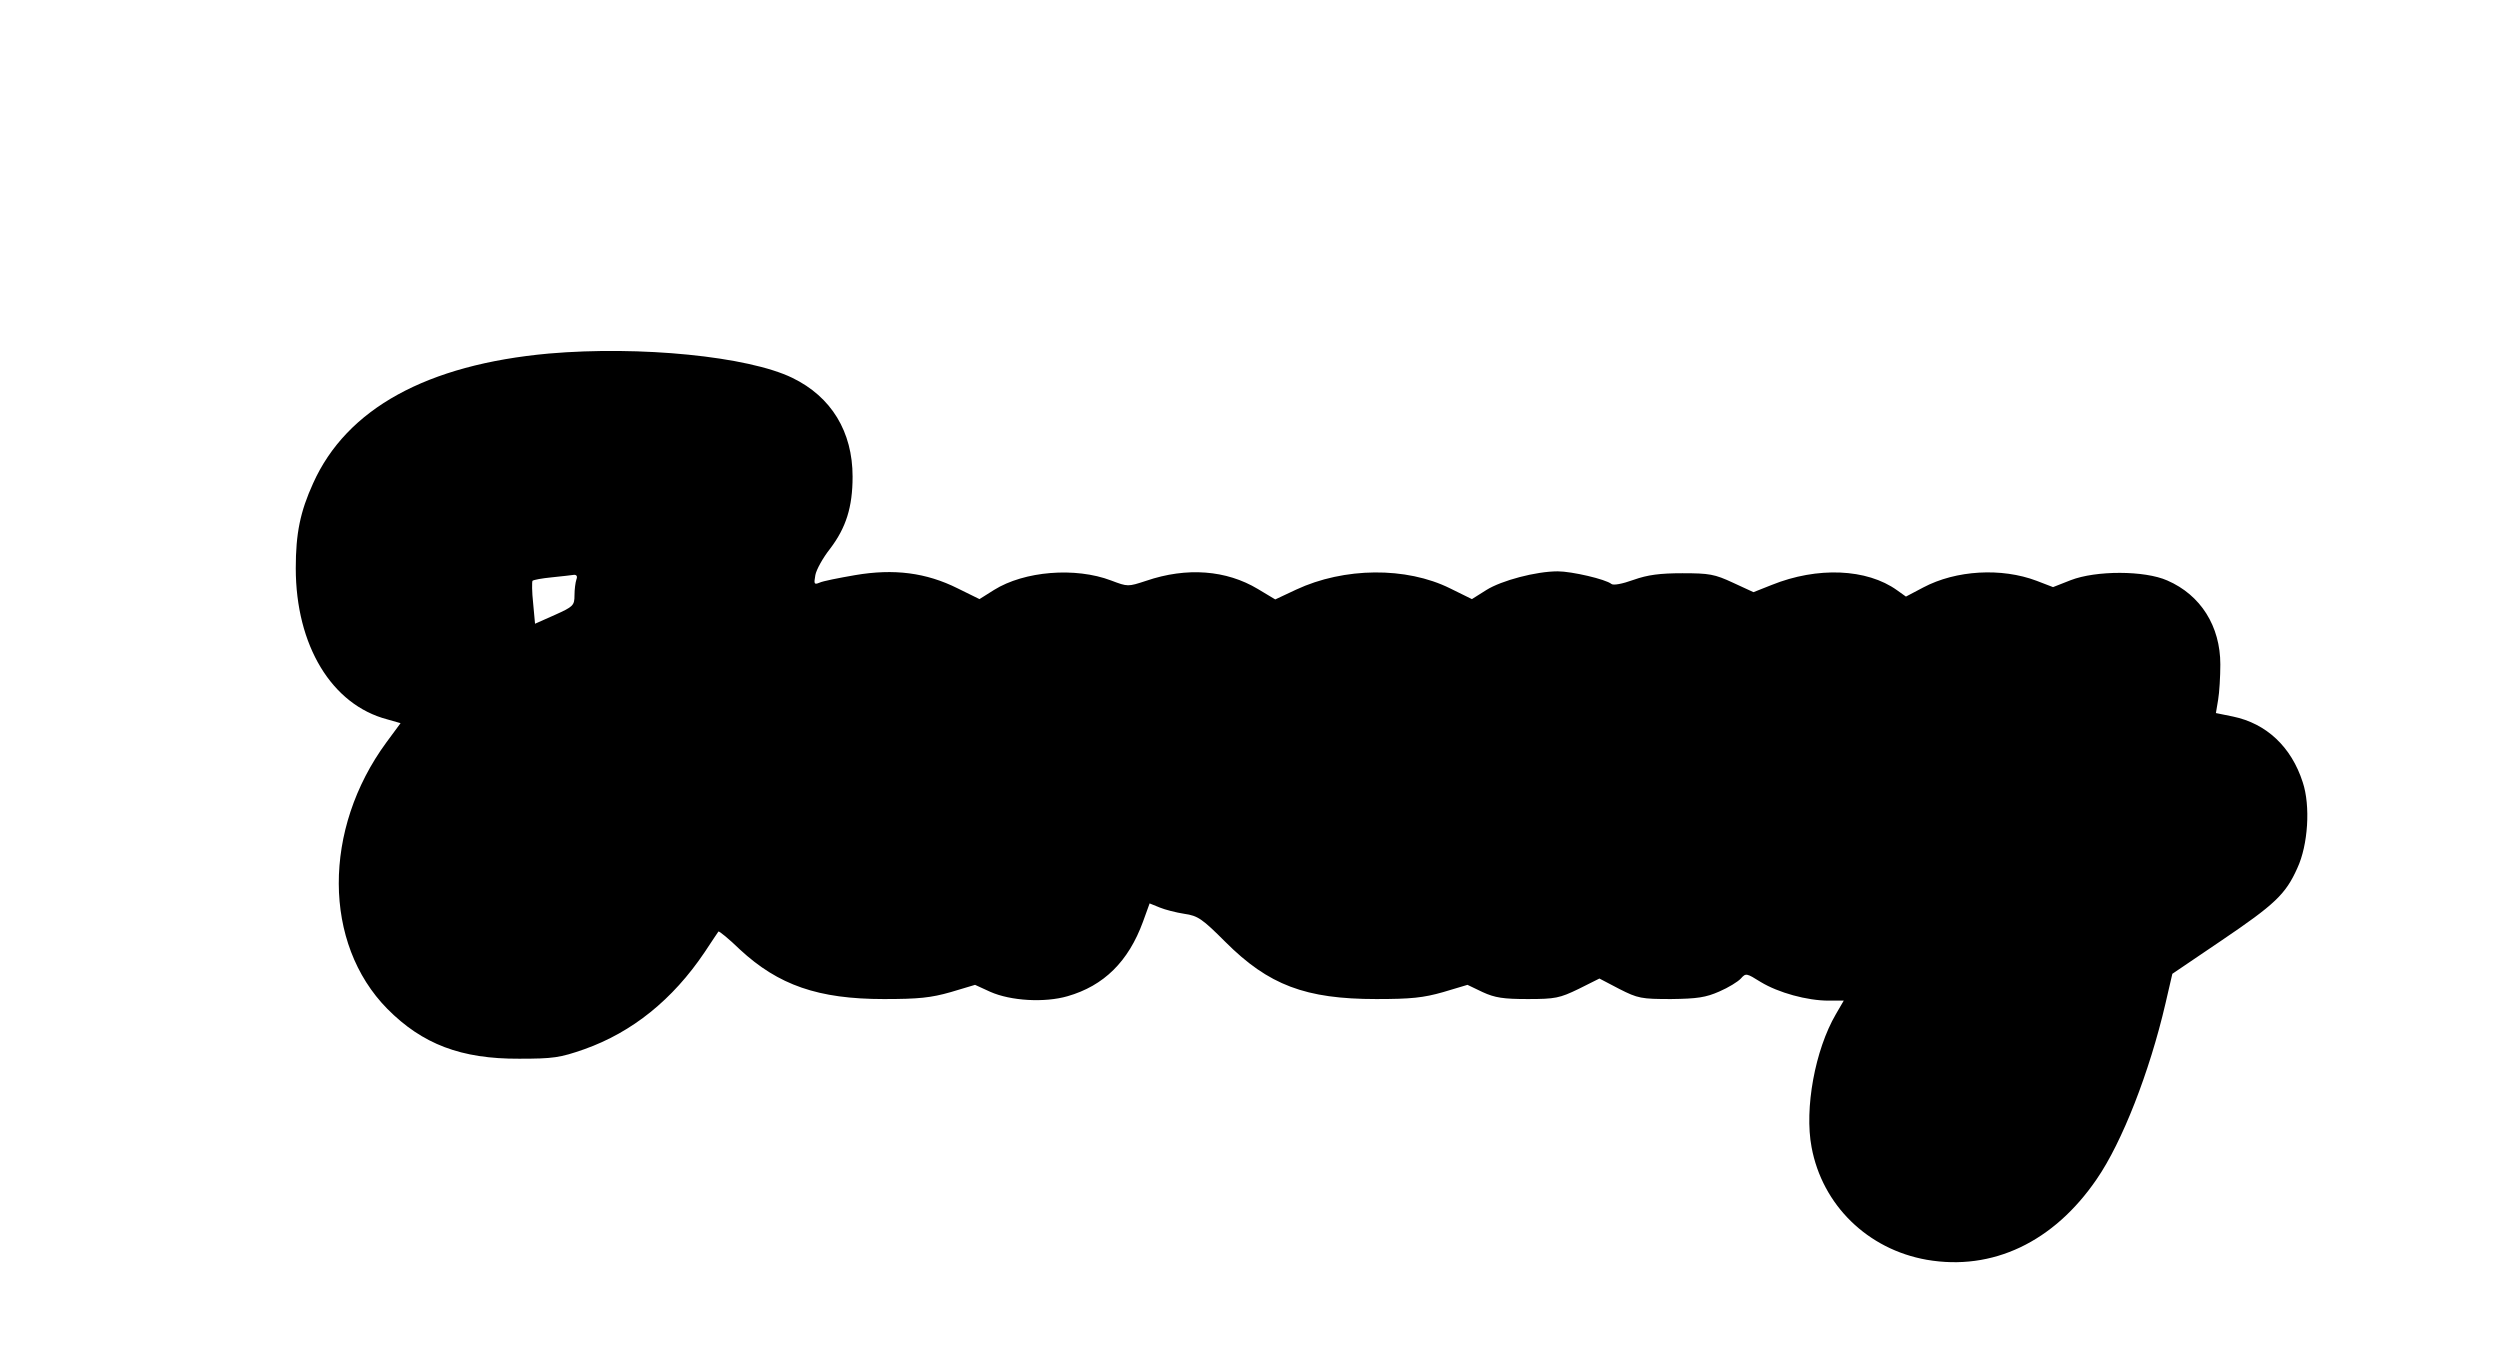 <?xml version="1.0" encoding="UTF-8" standalone="yes"?>
<svg version="1.0" xmlns="http://www.w3.org/2000/svg" width="792" height="430" viewBox="0 0 792 430" preserveAspectRatio="xMidYMid meet">
  <g transform="translate(0,430) scale(0.1,-0.1)" fill="#000000" stroke="none">
    <path d="M1739 3180 c-387 -35 -641 -175 -747 -411 -41 -90 -55 -159 -55 -269
0 -245 114 -433 290 -479 l42 -12 -45 -61 c-202 -275 -201 -637 3 -844 111
-112 234 -159 418 -158 107 0 129 3 206 30 152 54 280 157 381 307 22 34 43
64 44 66 2 2 33 -23 68 -57 122 -113 248 -157 456 -157 110 0 149 4 212 22
l77 23 48 -22 c65 -29 173 -35 245 -14 115 33 193 110 239 236 l21 58 32 -13
c17 -7 52 -16 78 -20 43 -6 57 -16 130 -89 137 -137 254 -181 478 -181 110 0
149 4 212 22 l77 23 48 -23 c39 -18 66 -22 143 -22 87 0 101 3 161 32 l66 33
63 -33 c59 -30 70 -32 164 -32 83 1 110 5 153 24 28 12 59 31 68 41 16 18 18
17 63 -11 56 -34 147 -59 215 -59 l48 0 -25 -43 c-66 -113 -100 -299 -77 -421
34 -184 178 -324 365 -357 208 -36 402 56 538 255 81 117 168 341 218 556 l22
95 155 105 c170 115 204 147 241 230 34 73 42 197 17 272 -36 112 -115 186
-221 208 l-54 11 7 42 c4 23 7 74 7 112 0 121 -62 220 -168 266 -72 32 -226
32 -306 1 l-56 -22 -52 20 c-111 42 -255 34 -359 -21 l-55 -29 -28 20 c-96 69
-253 75 -397 17 l-58 -23 -65 30 c-58 27 -75 30 -160 30 -71 0 -110 -5 -155
-21 -36 -13 -64 -18 -70 -13 -18 15 -126 40 -170 40 -69 0 -178 -29 -226 -59
l-46 -29 -69 34 c-139 69 -336 67 -488 -4 l-66 -31 -55 33 c-100 60 -225 70
-354 26 -58 -19 -58 -19 -111 1 -113 43 -275 30 -371 -30 l-46 -29 -69 34
c-100 50 -202 63 -325 42 -52 -9 -103 -19 -113 -24 -17 -7 -18 -4 -13 24 3 17
24 55 47 84 50 66 71 131 71 228 0 142 -67 253 -191 313 -140 68 -482 102
-771 77z m87 -716 c-3 -9 -6 -31 -6 -50 0 -32 -4 -36 -62 -62 l-63 -28 -6 65
c-4 36 -4 68 -2 71 3 3 30 8 61 11 31 3 63 7 71 8 8 0 11 -5 7 -15z"/>
  </g>
</svg>